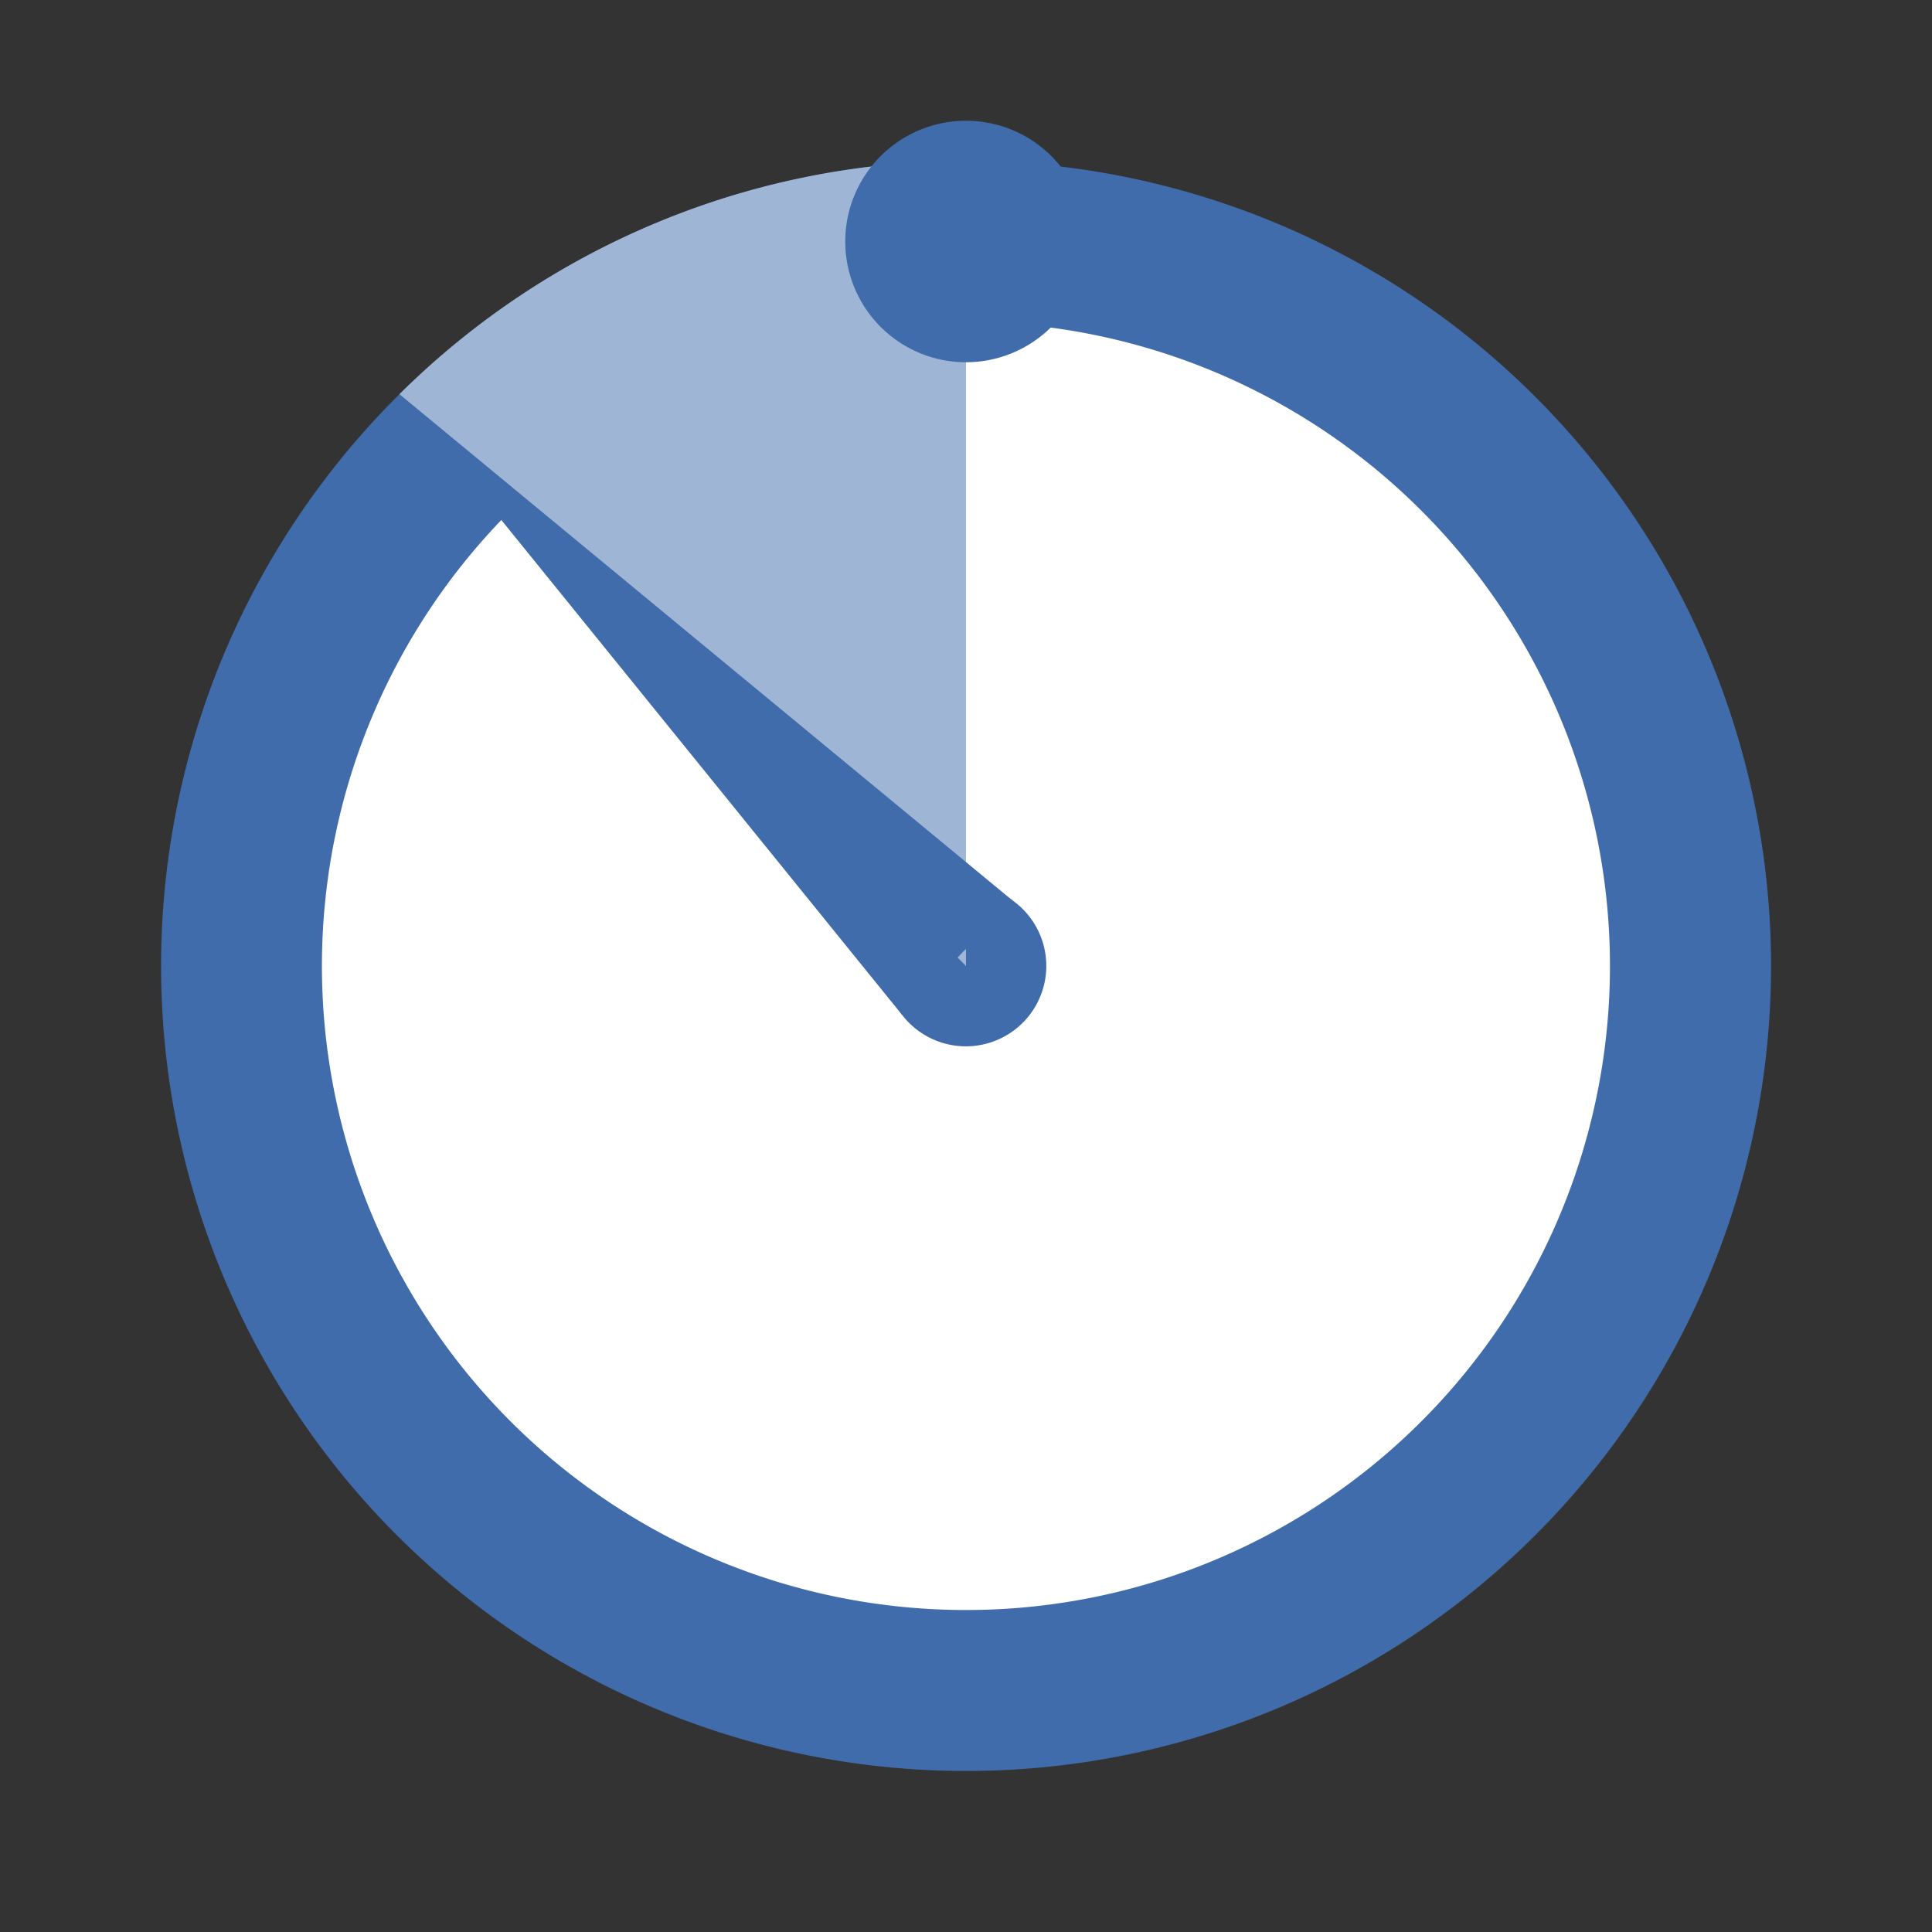 <svg id="Icon_01" data-name="Icon/01" xmlns="http://www.w3.org/2000/svg" width="32" height="32" viewBox="0 0 32 32">
  <rect x="0" y="0" width="32" height="32" fill="#333333" stroke="none"/>
  <path id="Path" d="M26.667,13.333A13.333,13.333,0,1,1,13.333,0,13.332,13.332,0,0,1,26.667,13.333" transform="translate(2.667 2.667)" fill="#406cac"/>
  <path id="Path-2" data-name="Path" d="M21.333,10.667A10.667,10.667,0,1,1,10.667,0,10.667,10.667,0,0,1,21.333,10.667" transform="translate(5.333 5.333)" fill="#fff"/>
  <path id="Path-3" data-name="Path" d="M.054,1.708A1.332,1.332,0,1,0,.958.054a1.334,1.334,0,0,0-.9,1.655" transform="translate(14.666 14.666)" fill="#406cac"/>
  <path id="Path-4" data-name="Path" d="M0,3.862A13.3,13.3,0,0,1,9.384,0V13.333Z" transform="translate(6.616 2.667)" fill="#9fb5d5"/>
  <path id="Path-5" data-name="Path" d="M0,0,10.157,8.388,8.325,10.28Z" transform="translate(6.616 6.529)" fill="#406cac"/>
  <path id="Path-6" data-name="Path" d="M4,2A2,2,0,1,1,2,0,2,2,0,0,1,4,2Z" transform="translate(14 2)" fill="#406cac"/>
</svg>
